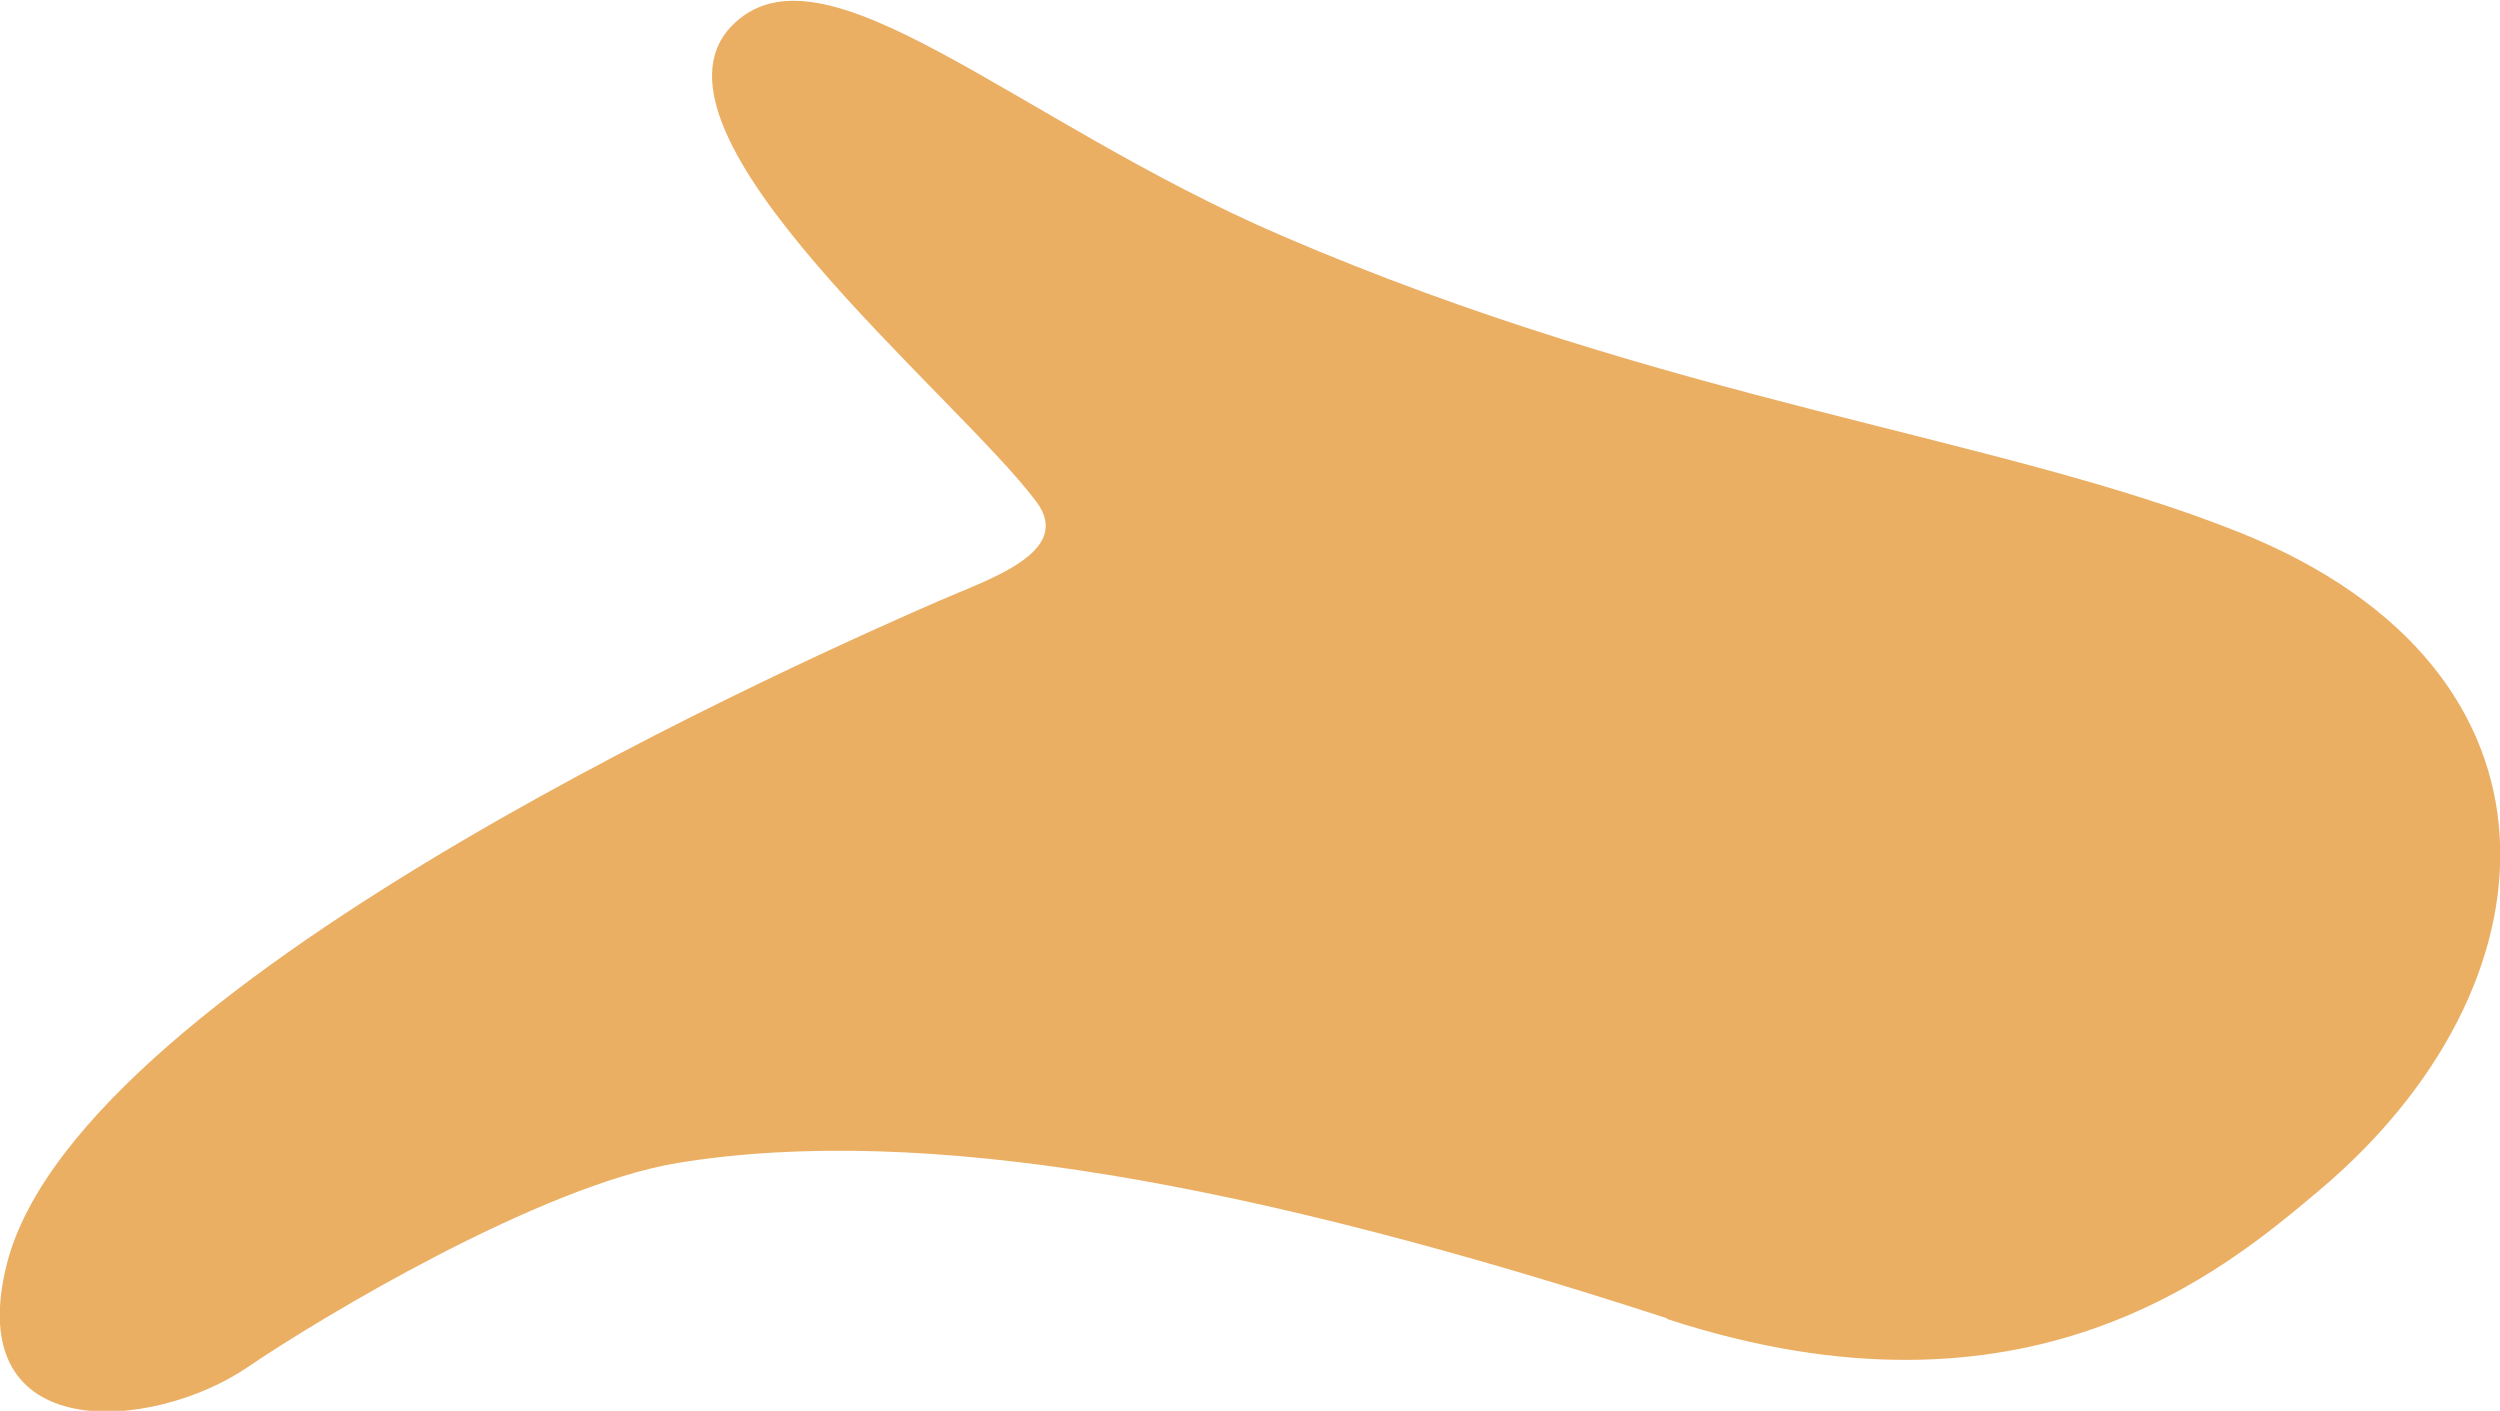 <?xml version="1.0" encoding="UTF-8"?>
<svg id="_レイヤー_2" data-name="レイヤー 2" xmlns="http://www.w3.org/2000/svg" viewBox="0 0 25.11 14.17">
  <defs>
    <style>
      .cls-1 {
        fill: #ebaf64;
      }
    </style>
  </defs>
  <g id="_レイヤー_1-2" data-name="レイヤー 1">
    <path class="cls-1" d="m16.74,13.24c-4.18-1.36-7.47-1.96-9.93-1.56-1.39.23-3.6,1.56-4.32,2.05-.95.65-2.89.81-2.42-1.04.74-2.89,8.3-6.19,9.35-6.65.5-.22,1.37-.49.99-1-.8-1.07-4.07-3.7-3.07-4.77.91-.96,2.84.94,5.54,2.1,3.88,1.67,7.2,2.01,9.62,2.98,3.46,1.39,3.23,4.56.79,6.61-.95.8-2.92,2.47-6.54,1.29Z"/>
  </g>
</svg>